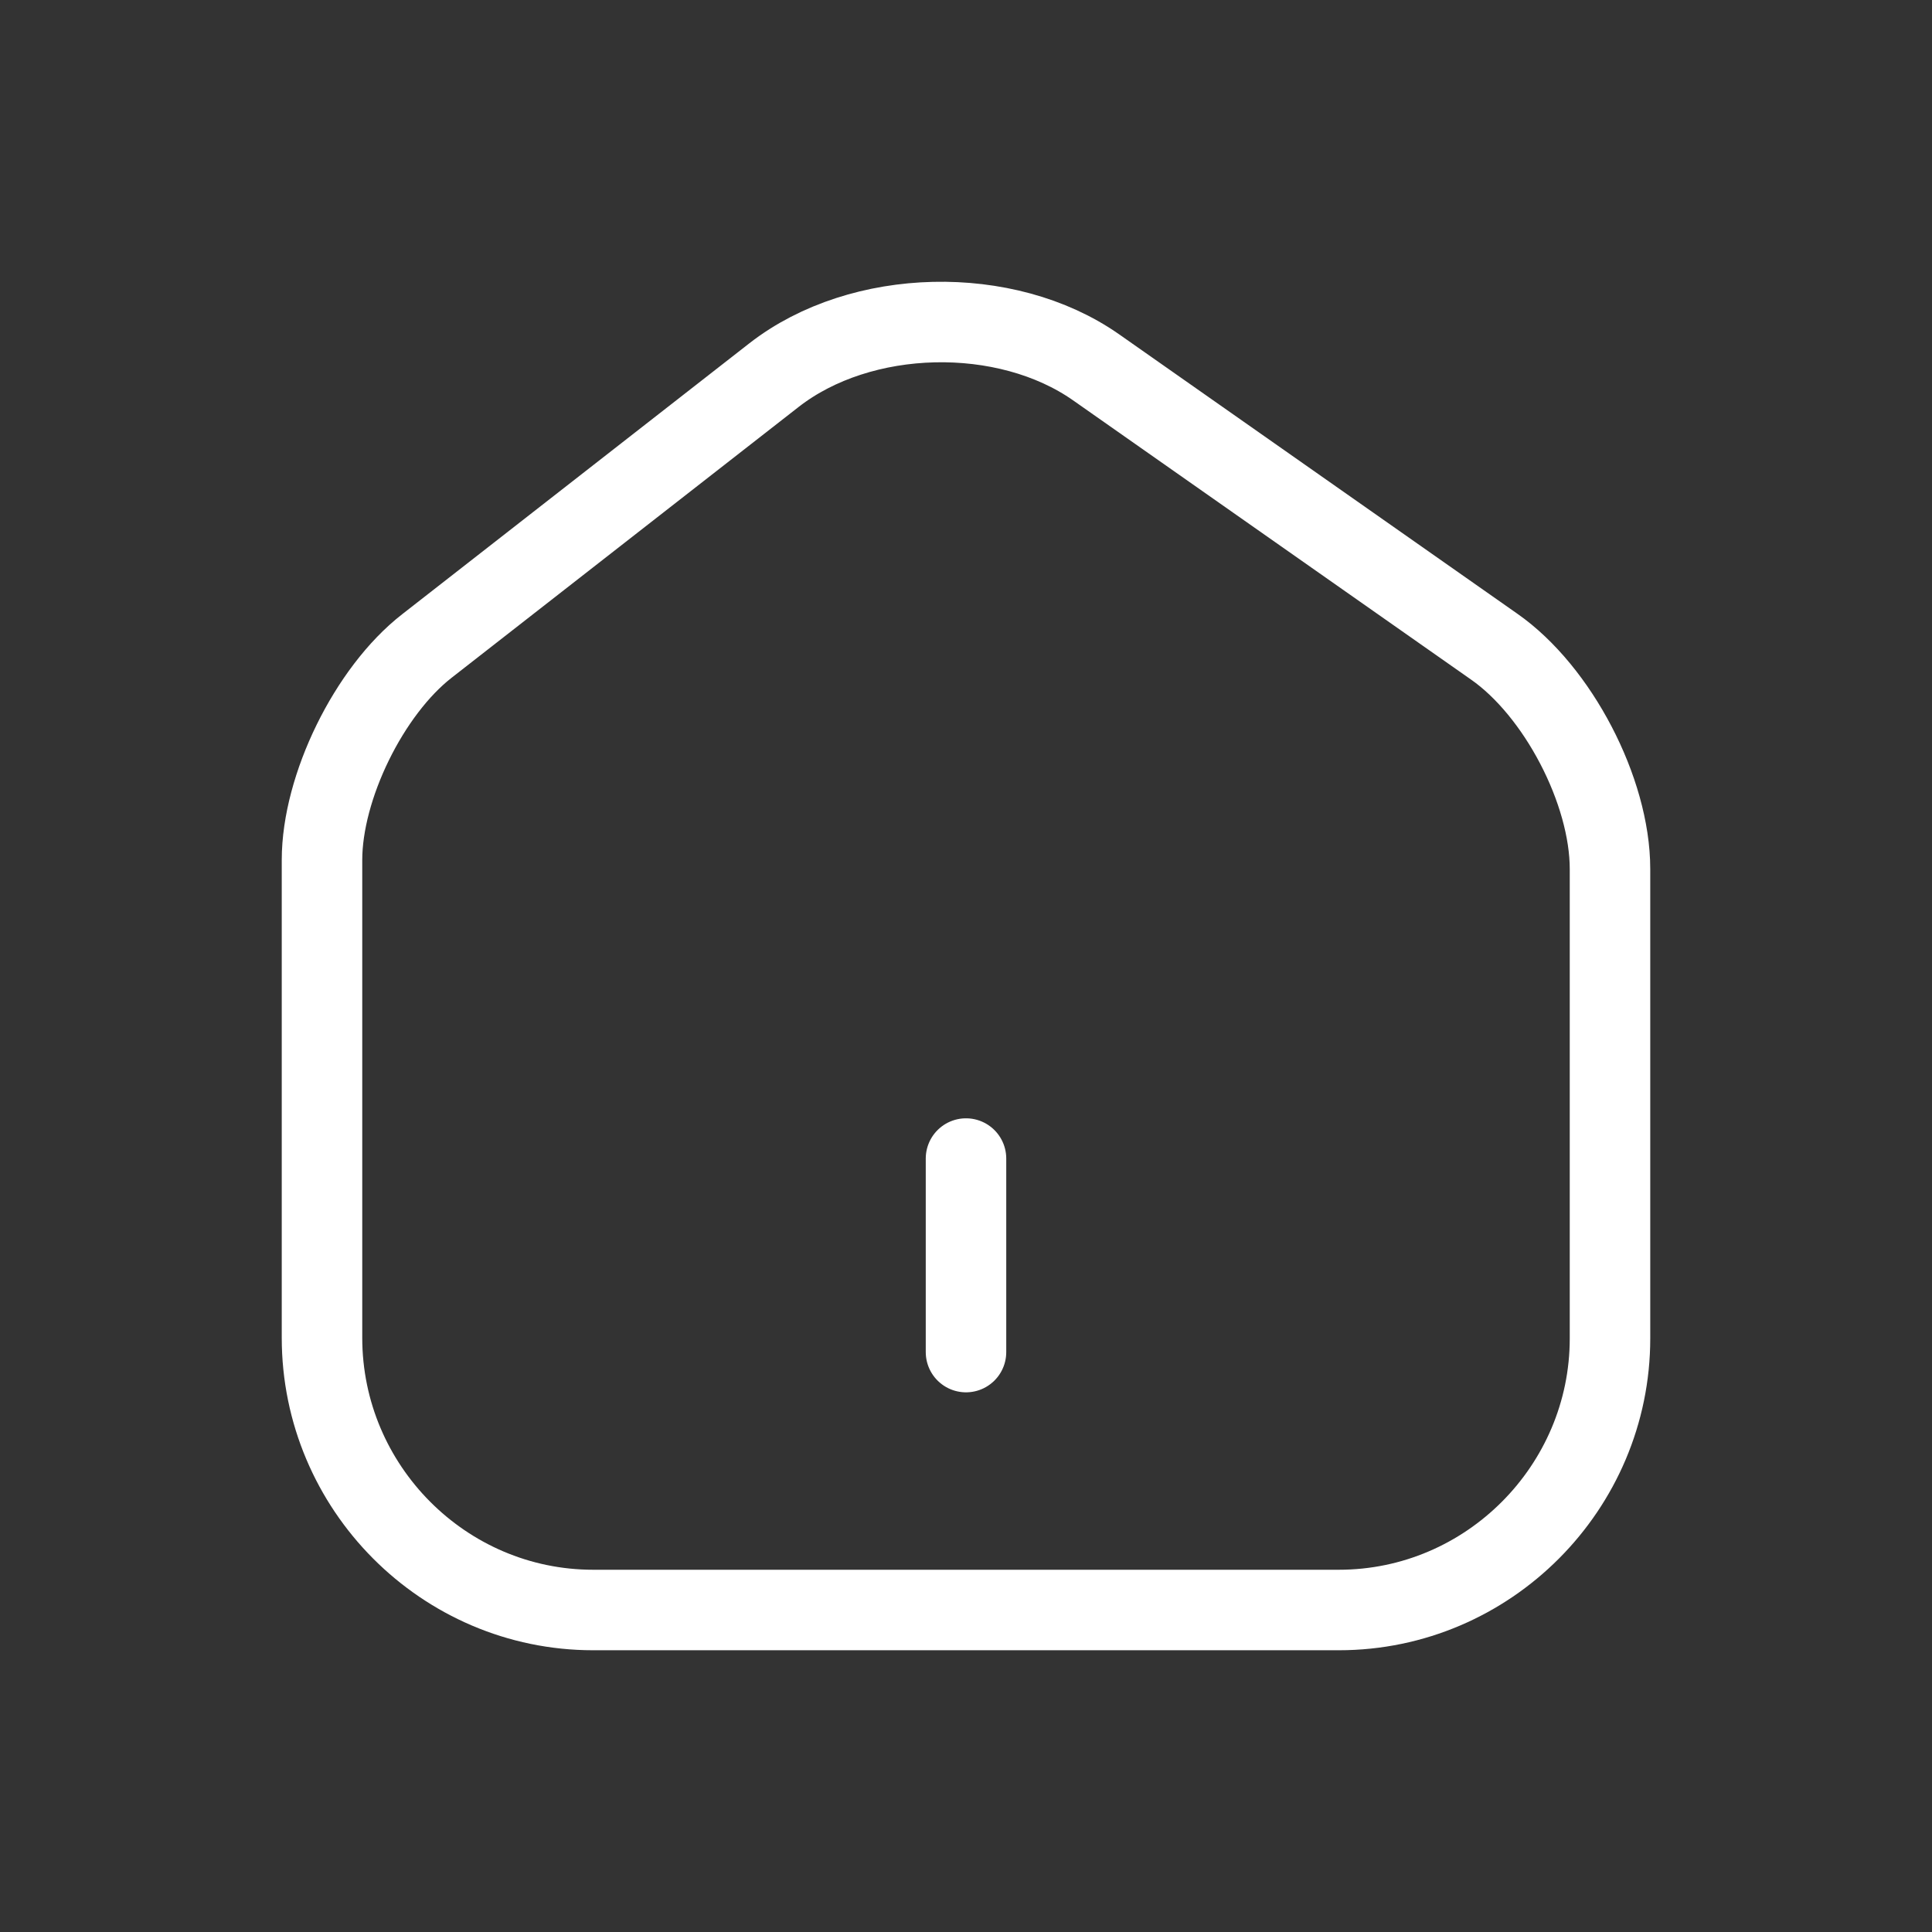 <svg width="24" height="24" viewBox="0 0 24 24" fill="none" xmlns="http://www.w3.org/2000/svg">
<rect x="0" y="0" width="24" height="24" fill="#333333" stroke="none"/>
<path d="M12 16.796V14.392M9.616 4.659L5.304 8.024C4.584 8.584 4 9.778 4 10.683V16.619C4 18.478 5.512 20 7.368 20H16.632C18.488 20 20 18.478 20 16.627V10.795C20 9.826 19.352 8.584 18.56 8.032L13.616 4.563C12.496 3.778 10.696 3.818 9.616 4.659Z" stroke="white" stroke-linecap="round" stroke-linejoin="round"/>
</svg>
